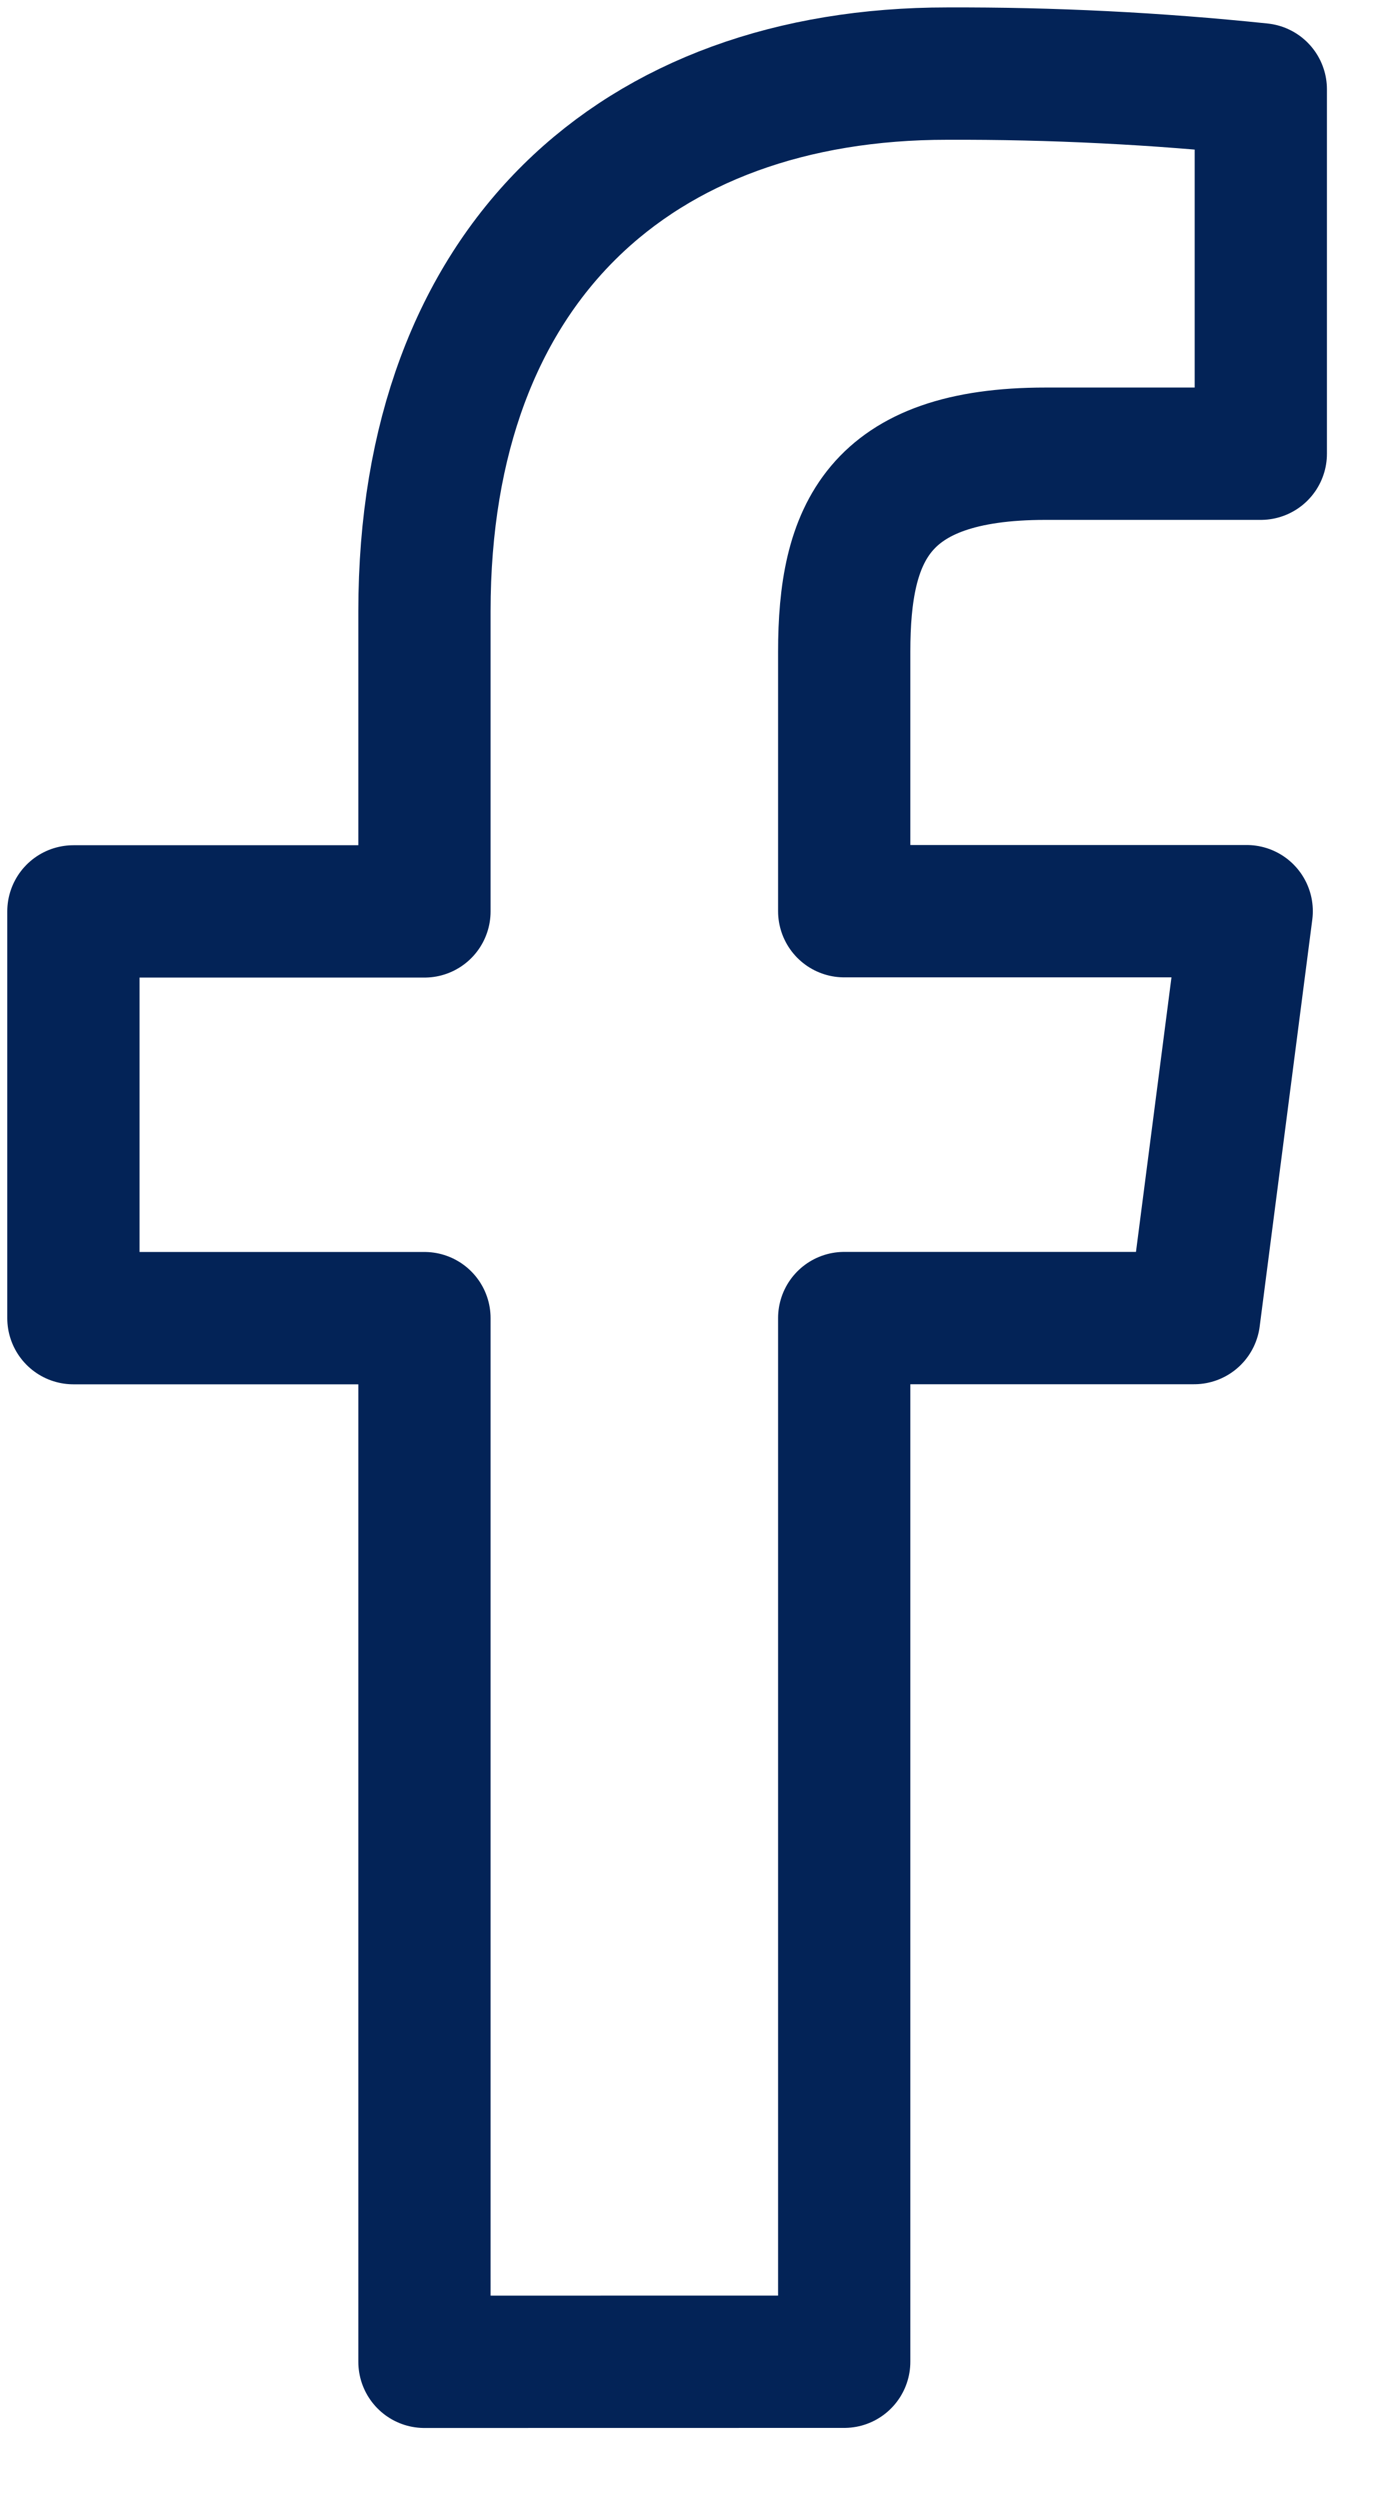 <svg height="34" viewBox="0 0 19 34" width="19" xmlns="http://www.w3.org/2000/svg"><path d="m10.49 31.122v-14.195h4.762l.716-5.534h-5.478v-3.529c0-1.601.444-2.693 2.741-2.693h2.929v-4.956c-1.418-.148-2.842-.219-4.268-.214-4.222 0-7.115 2.579-7.115 7.313v4.082h-4.778v5.532h4.778v14.195z" fill="none" stroke="#032357" stroke-linejoin="round" stroke-width="1.8" transform="translate(1 1)"/></svg>